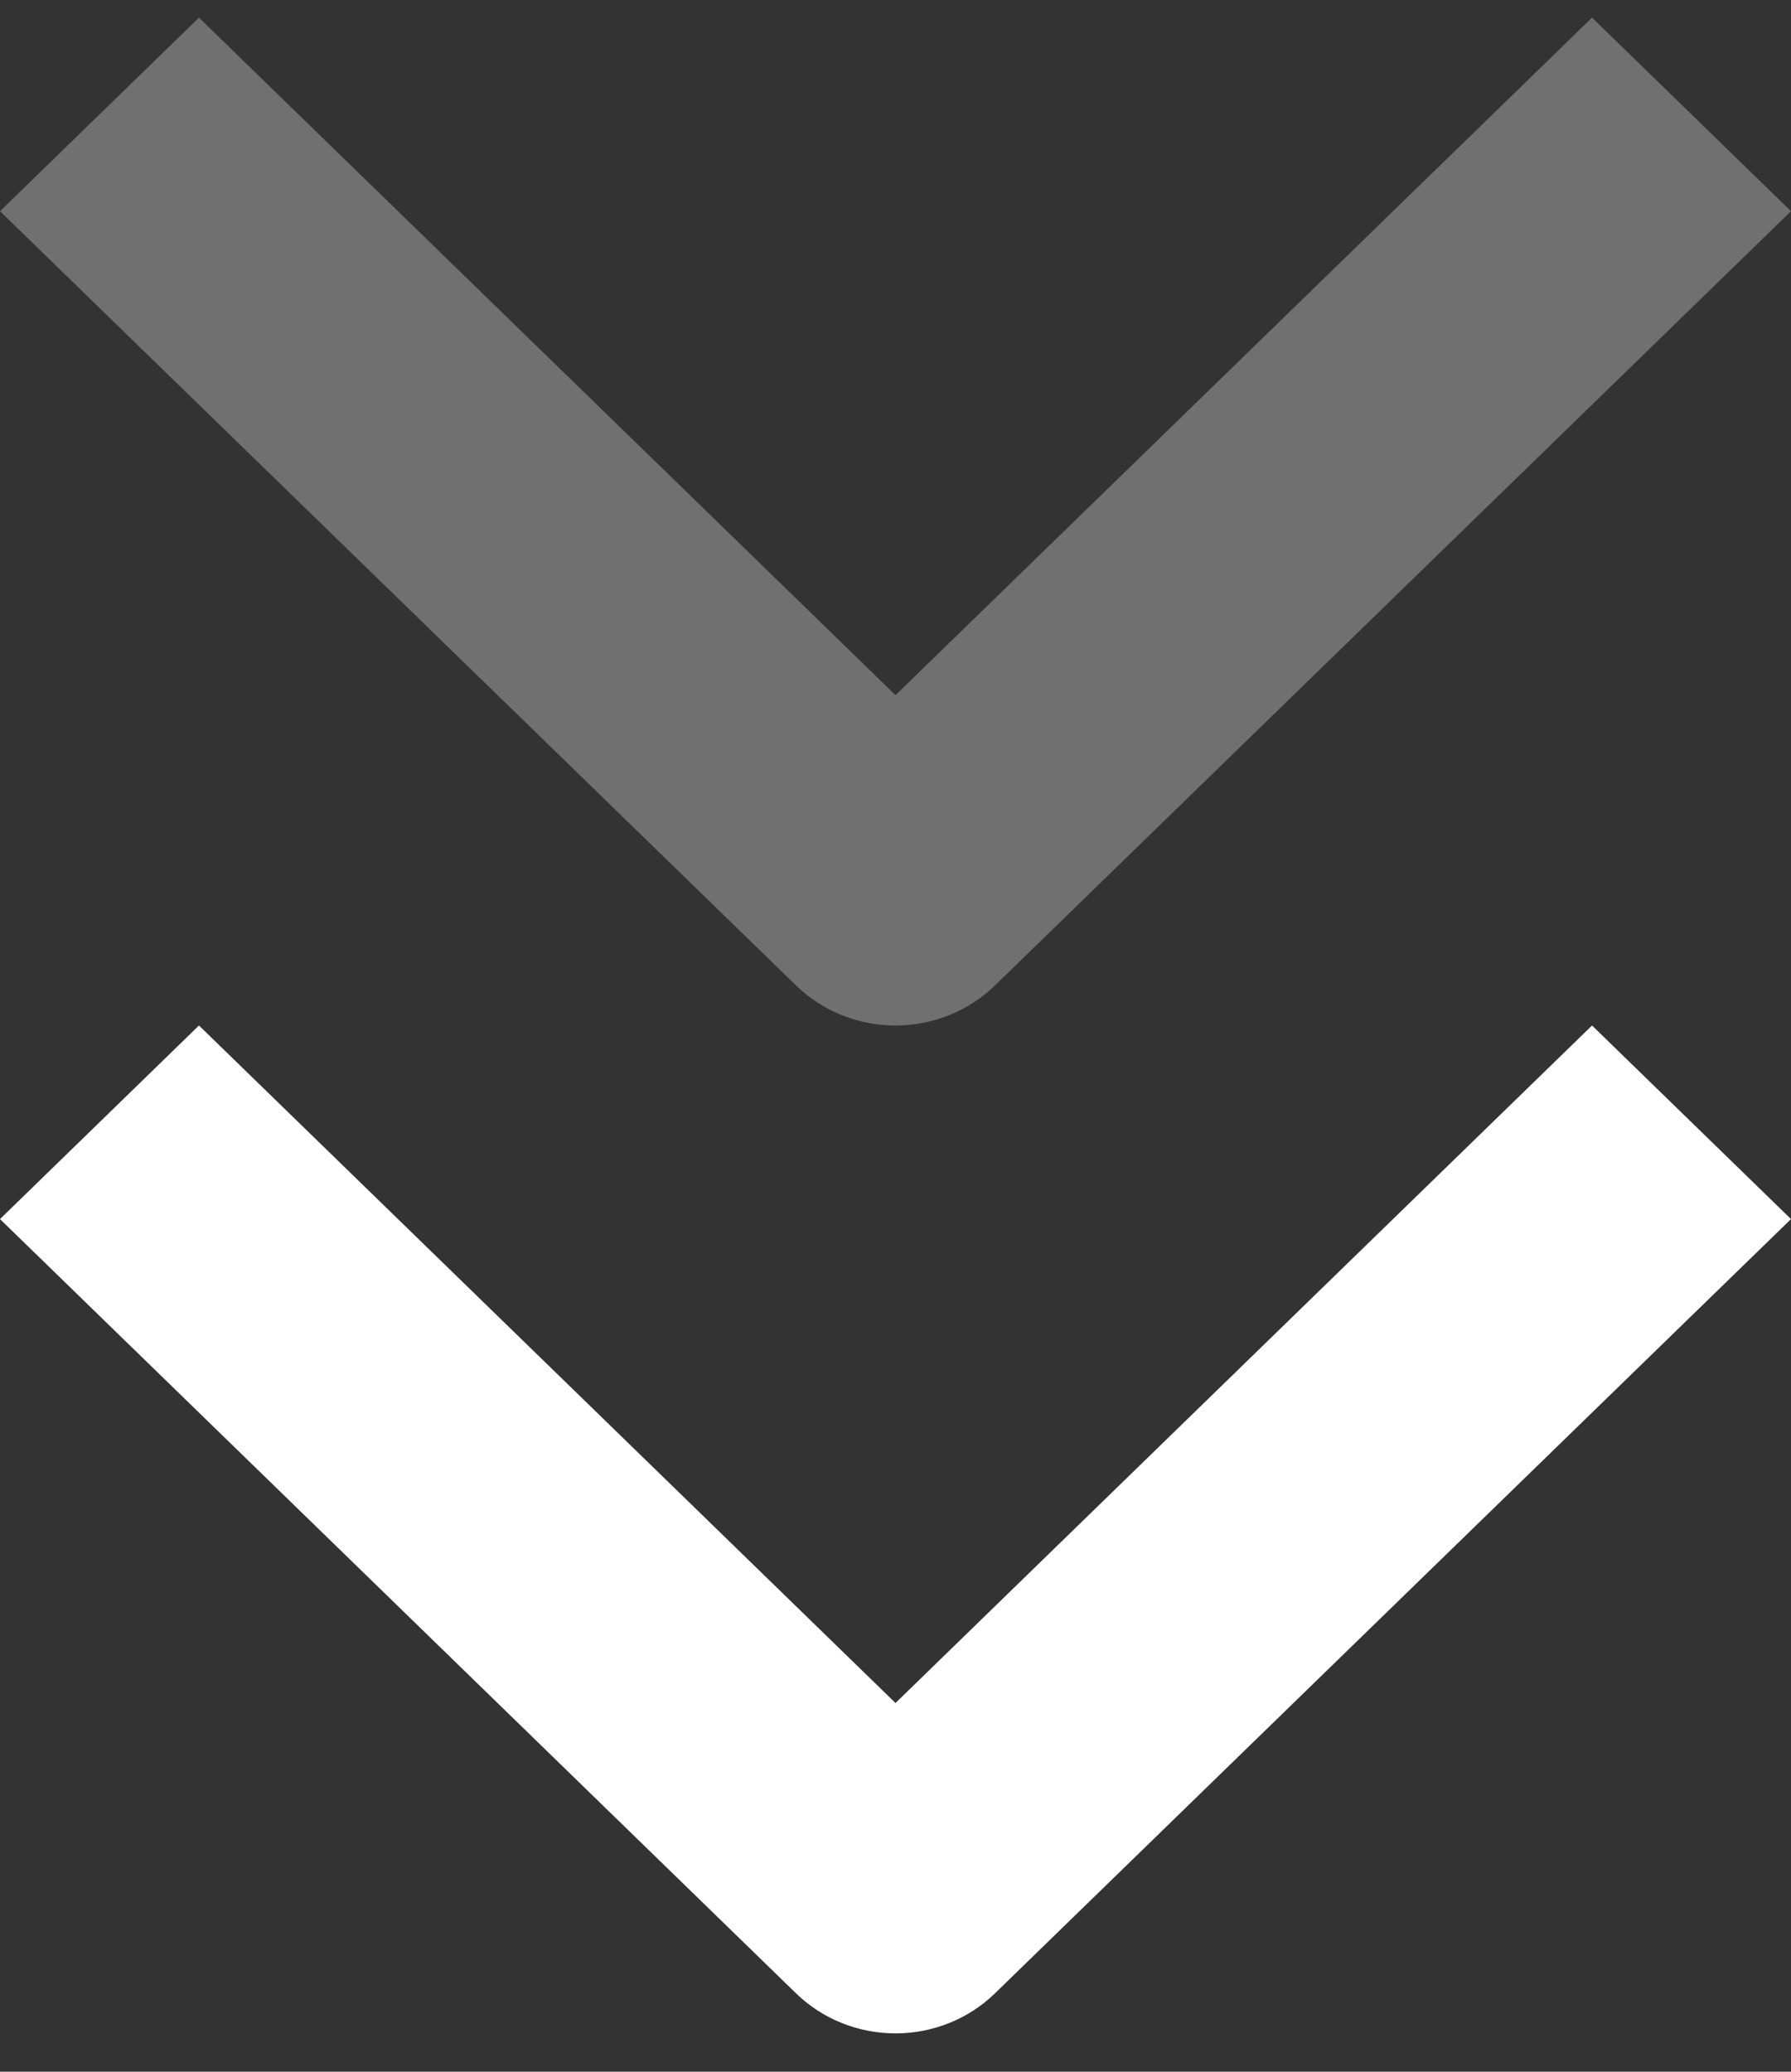 <svg width="32" height="37" viewBox="0 0 32 37" fill="none" xmlns="http://www.w3.org/2000/svg">
<rect x="0" y="0" width="32" height="37" fill="#333333" stroke="none"/>
<path fill-rule="evenodd" clip-rule="evenodd" d="M14.223 17.6L-1.51083e-07 3.772L3.555 0.315L16 12.415L28.445 0.315L32 3.772L17.777 17.6C17.306 18.058 16.667 18.315 16 18.315C15.333 18.315 14.694 18.058 14.223 17.6Z" fill="white" fill-opacity="0.3"/>
<path fill-rule="evenodd" clip-rule="evenodd" d="M14.223 35.6L-1.51083e-07 21.772L3.555 18.315L16 30.415L28.445 18.315L32 21.772L17.777 35.6C17.306 36.058 16.667 36.315 16 36.315C15.333 36.315 14.694 36.058 14.223 35.6Z" fill="url(#paint0_linear_4879_7793)"/>
<defs>
<linearGradient id="paint0_linear_4879_7793" x1="32" y1="27.315" x2="-3.93402e-07" y2="27.315" gradientUnits="userSpaceOnUse">
<stop stop-color="white"/>
<stop offset="1" stop-color="white"/>
</linearGradient>
</defs>
</svg>
